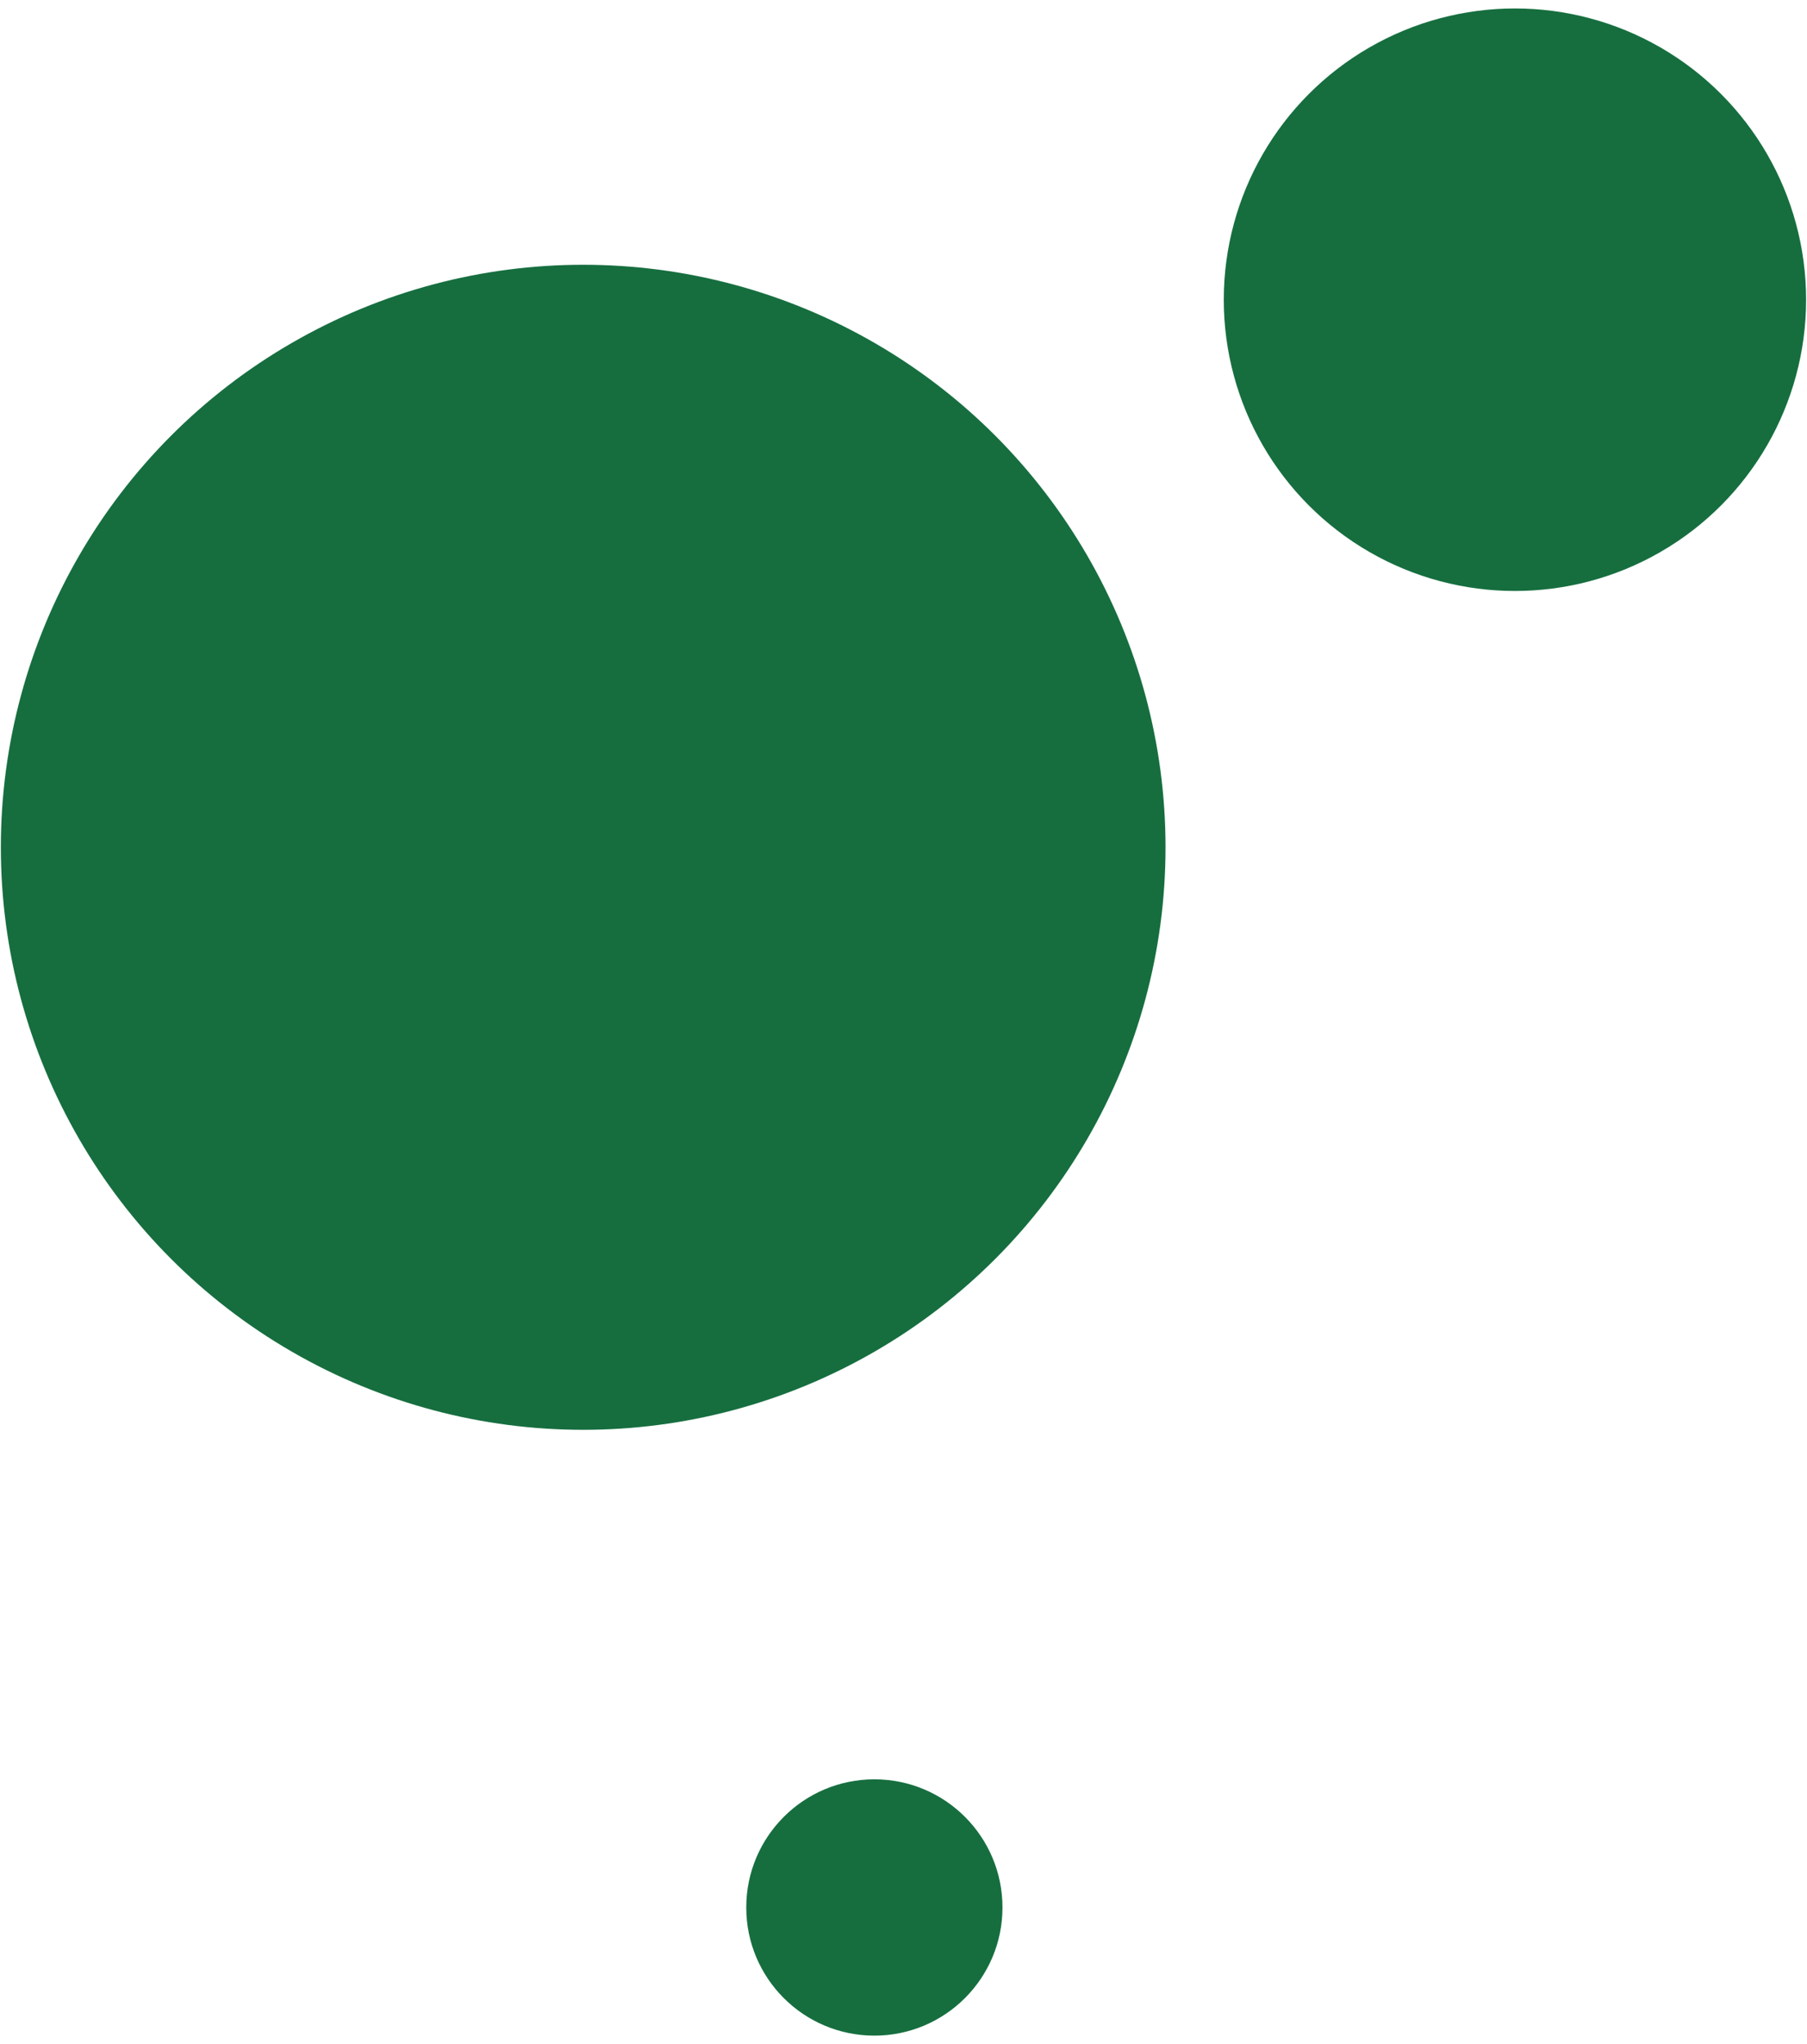 <svg width="107" height="121" viewBox="0 0 107 121" fill="none" xmlns="http://www.w3.org/2000/svg">
<g id="Group 8">
<circle id="Ellipse 826" cx="17.241" cy="17.241" r="17.241" transform="matrix(-1 0 0 1 106.947 0.501)" fill="#166E3F"/>
<circle id="Ellipse 828" cx="7.586" cy="7.586" r="7.586" transform="matrix(-1 0 0 1 59.361 105.328)" fill="#166E3F"/>
<circle id="Ellipse 827" cx="34.483" cy="34.483" r="34.483" transform="matrix(-1 0 0 1 69.016 15.673)" fill="#166E3F"/>
</g>
</svg>
